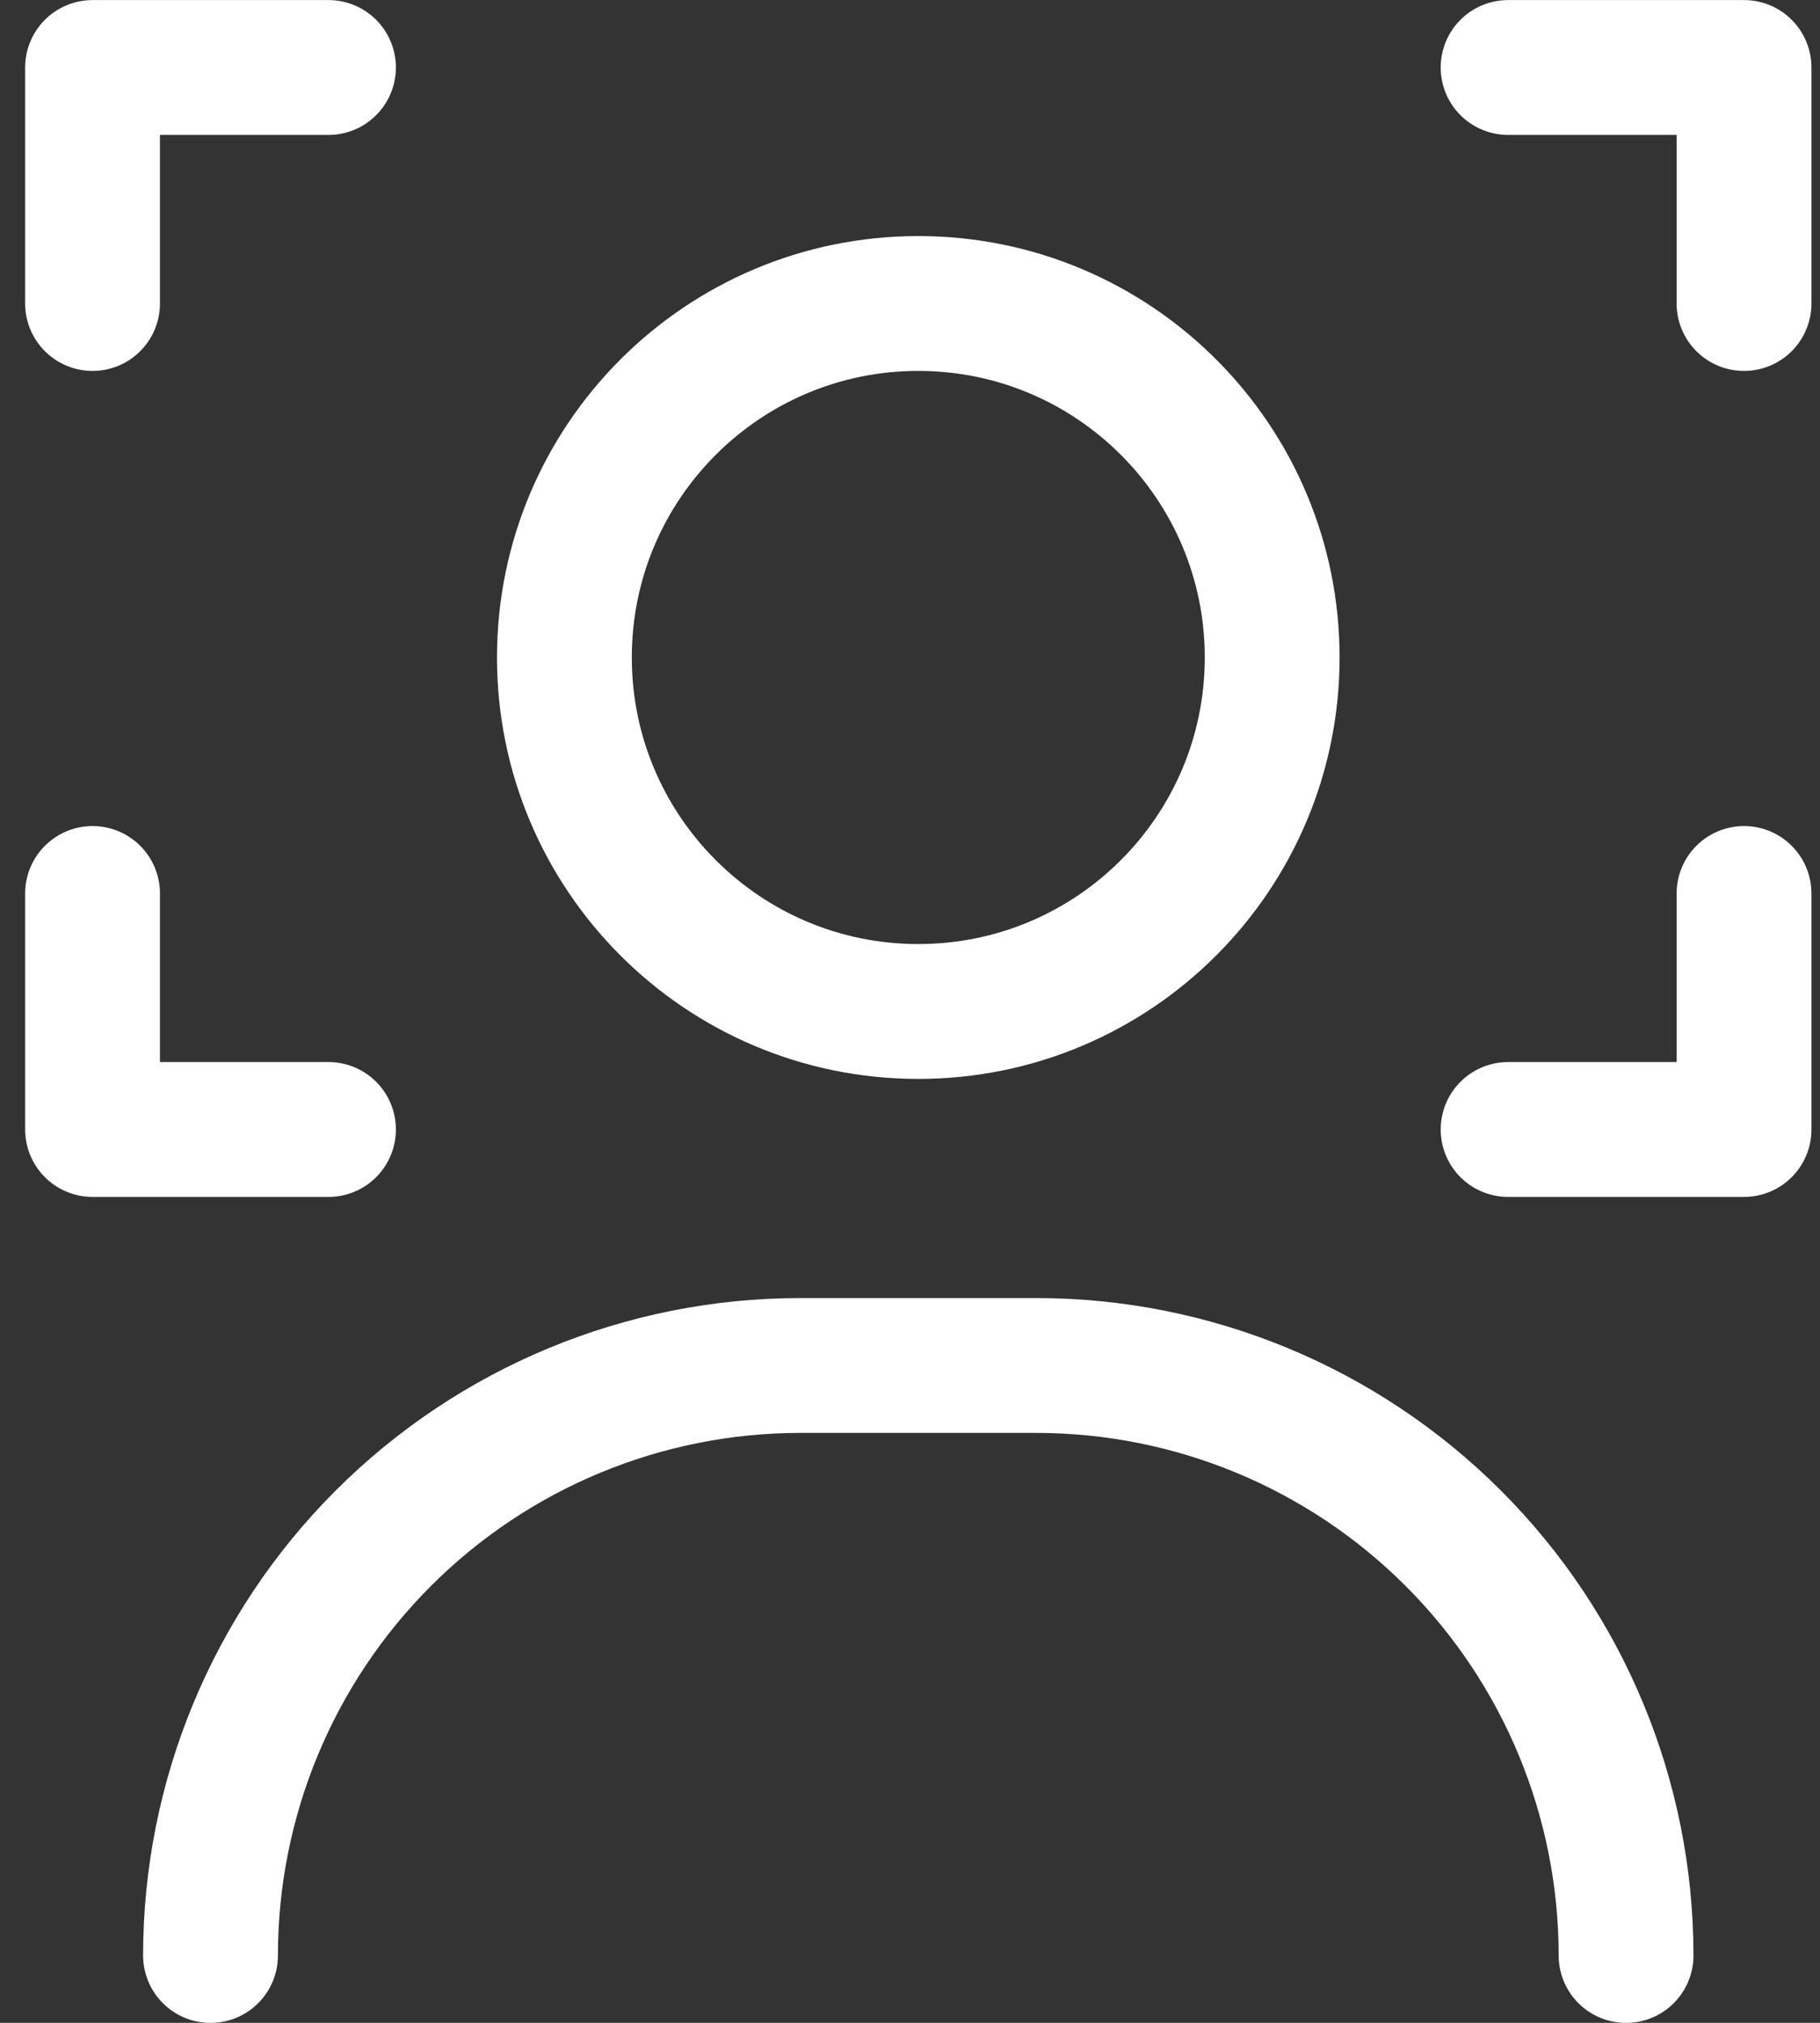 <?xml version="1.0" encoding="UTF-8"?>
<svg xmlns="http://www.w3.org/2000/svg" width="27" height="30" viewBox="0 0 27 30" fill="none">
  <rect x="0" y="0" width="27" height="30" fill="#333333" stroke="none"/>
  <path d="M13.623 15.001C16.523 15.001 18.873 12.65 18.873 9.751C18.873 6.851 16.523 4.501 13.623 4.501C10.724 4.501 8.373 6.851 8.373 9.751C8.373 12.65 10.724 15.001 13.623 15.001Z" stroke="white" stroke-width="2" stroke-linecap="round" stroke-linejoin="round"></path>
  <path d="M3.123 29.001C3.123 26.68 4.045 24.454 5.686 22.814C7.327 21.173 9.552 20.251 11.873 20.251H15.373C17.694 20.251 19.919 21.173 21.56 22.814C23.201 24.454 24.123 26.68 24.123 29.001" stroke="white" stroke-width="2" stroke-linecap="round" stroke-linejoin="round"></path>
  <path d="M4.873 1.001H1.373V4.501" stroke="white" stroke-width="2" stroke-linecap="round" stroke-linejoin="round"></path>
  <path d="M4.873 16.751H1.373V13.251" stroke="white" stroke-width="2" stroke-linecap="round" stroke-linejoin="round"></path>
  <path d="M22.373 1.001H25.873V4.501" stroke="white" stroke-width="2" stroke-linecap="round" stroke-linejoin="round"></path>
  <path d="M22.373 16.751H25.873V13.251" stroke="white" stroke-width="2" stroke-linecap="round" stroke-linejoin="round"></path>
</svg>
